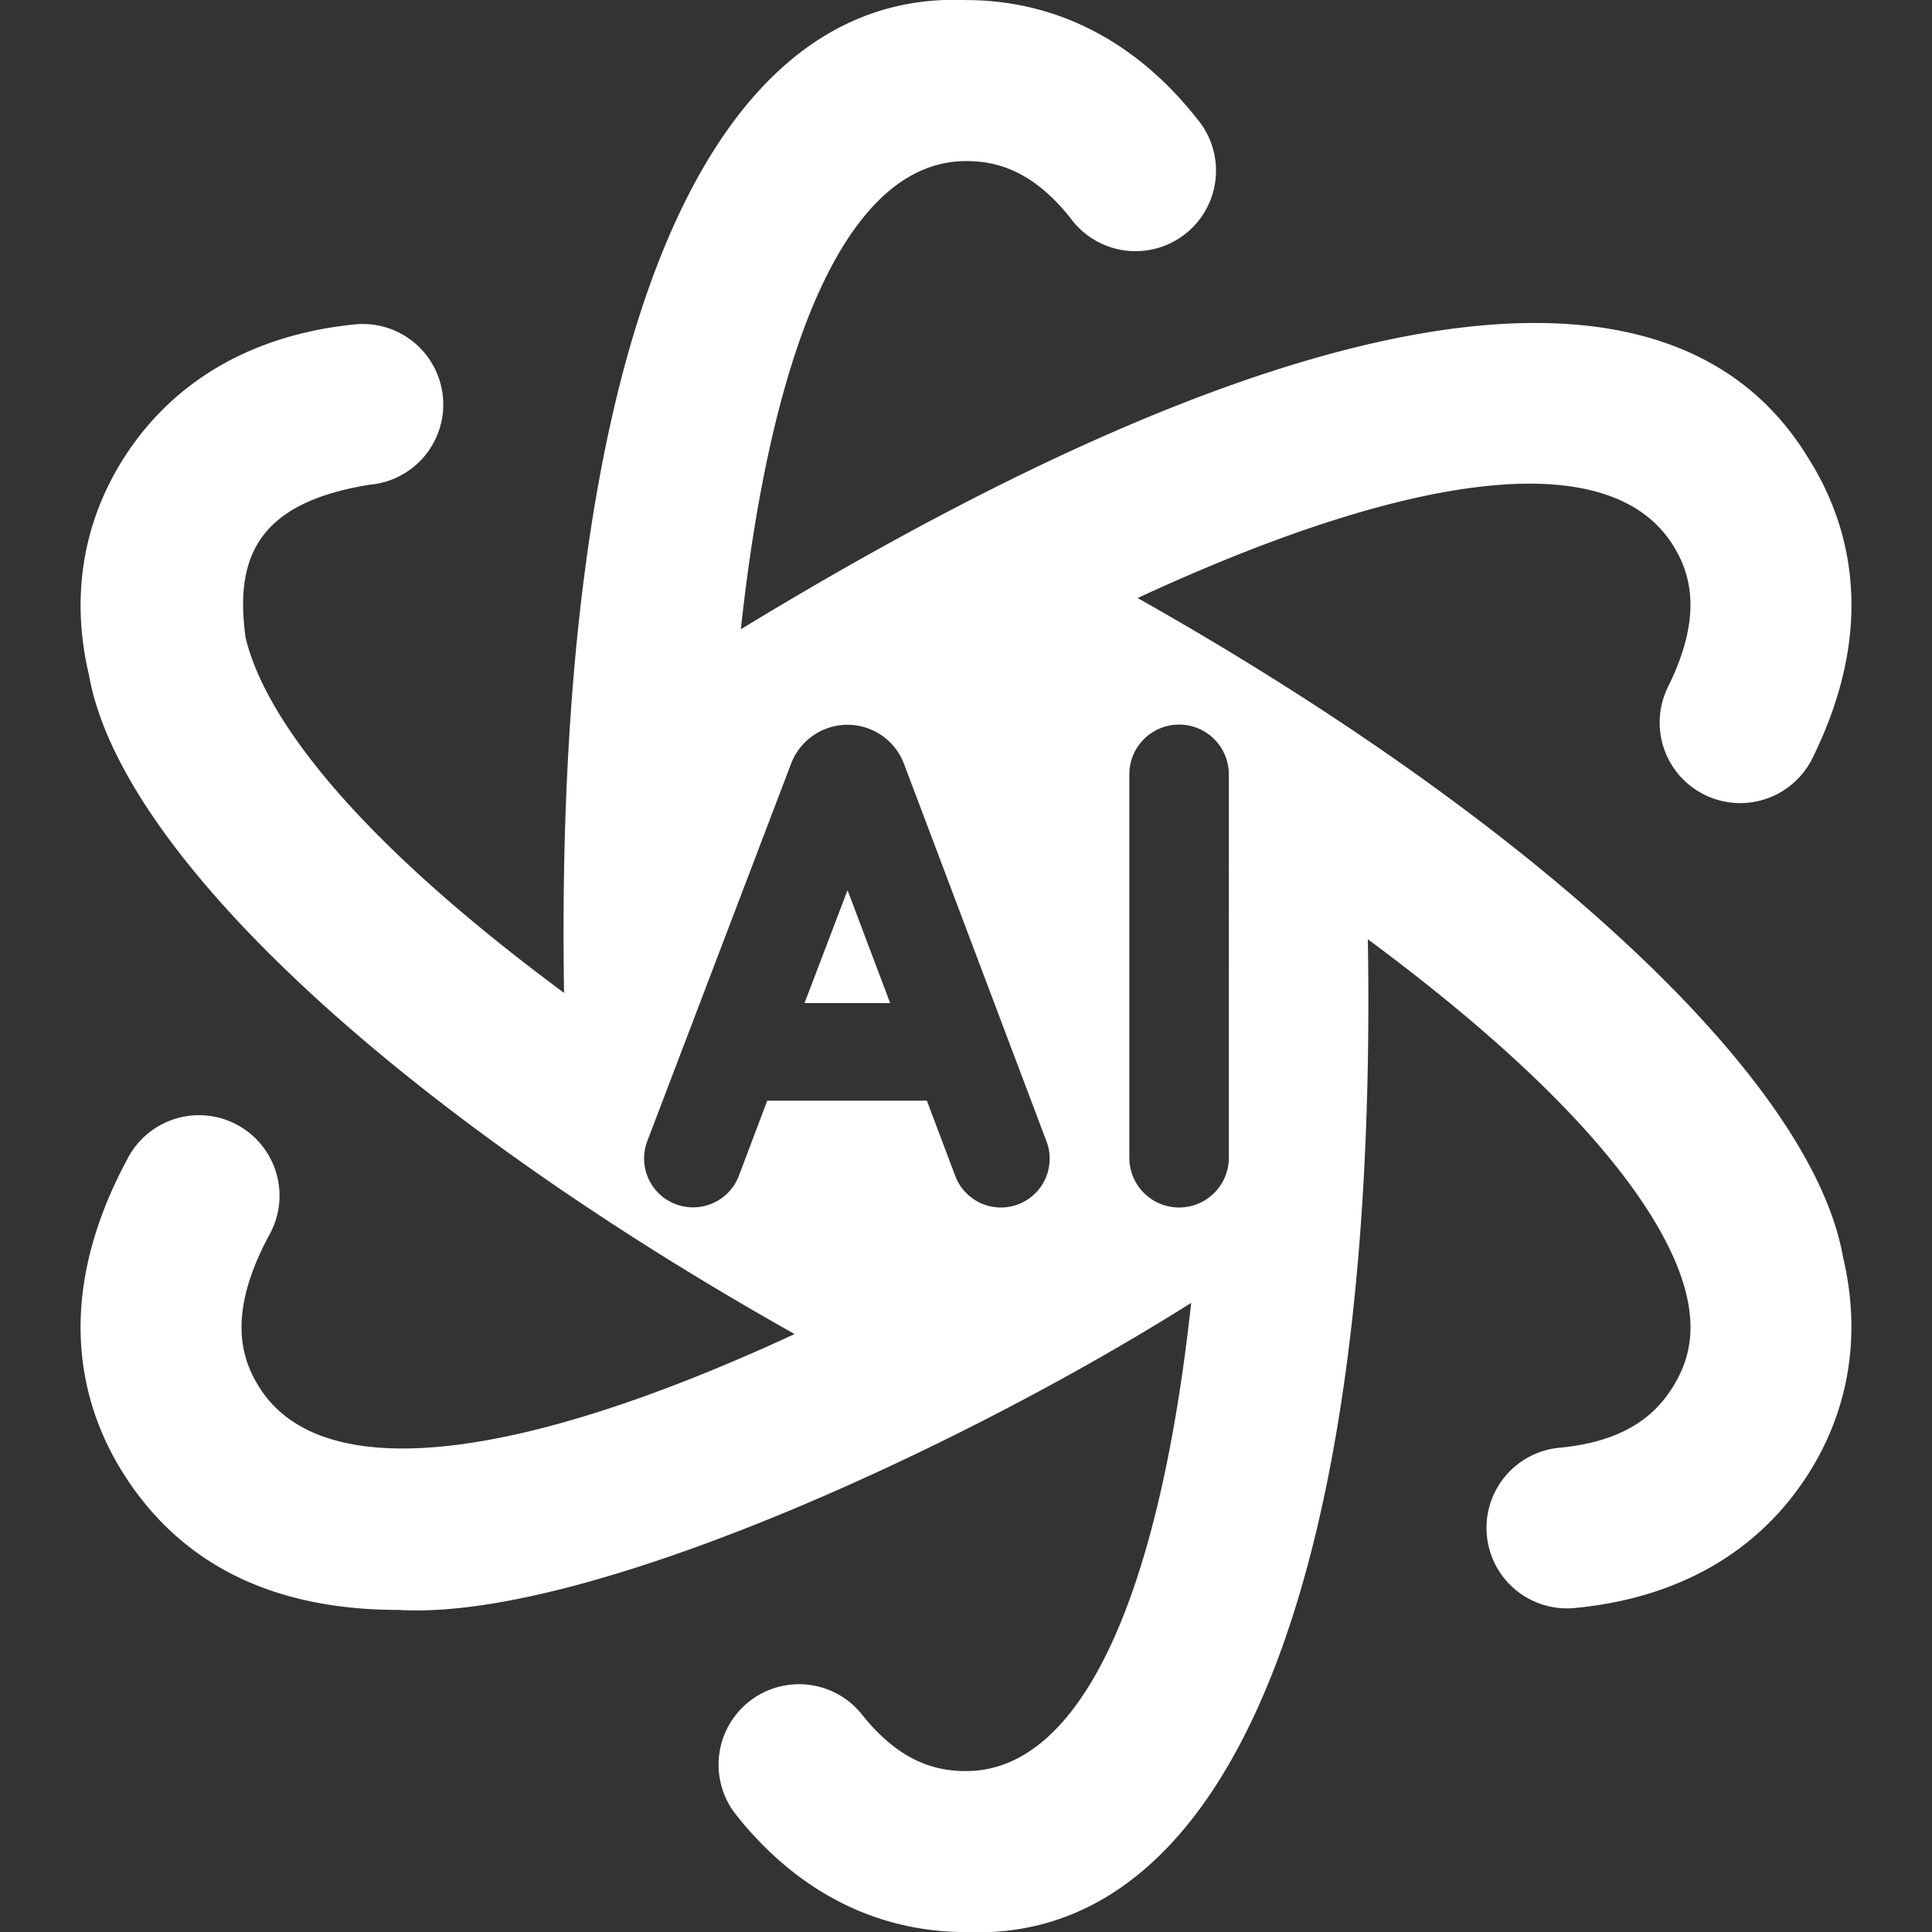 <svg xmlns="http://www.w3.org/2000/svg" version="1.1" xmlns:xlink="http://www.w3.org/1999/xlink" width="512" height="512" x="0" y="0" viewBox="0 0 24 24" style="enable-background:new 0 0 512 512" xml:space="preserve" class=""><rect x="0" y="0" width="24" height="24" fill="#333333" stroke="none"/><g><path d="M22.895 15.618c-.398-2.27-3.959-5.482-8.763-8.189 3.48-1.611 5.875-1.88 6.646-.663.196.312.405.833-.057 1.766a1 1 0 0 0 1.793.888c.837-1.692.437-2.958-.047-3.723-1.726-2.857-6.446-2.035-13.264 2.12.402-3.705 1.386-5.816 2.797-5.816.317 0 .797.074 1.299.71a1 1 0 1 0 1.57-1.237C14.11.511 13.118.001 12 .001c-3.363-.143-5.118 4.6-4.993 12.333-2.985-2.21-3.778-3.662-3.956-4.413-.146-1.041.195-1.683 1.543-1.9a1 1 0 1 0-.207-1.989c-1.261.131-2.247.707-2.854 1.666-.508.802-.655 1.73-.428 2.686.399 2.268 3.959 5.488 8.766 8.188-3.482 1.612-5.879 1.881-6.648.664-.208-.329-.422-.883.119-1.889a1 1 0 1 0-1.761-.947c-.956 1.778-.554 3.105-.048 3.905.714 1.129 1.856 1.694 3.418 1.694 2.308.139 6.95-1.987 9.846-3.814-.402 3.705-1.386 5.816-2.797 5.816-.315 0-.793-.073-1.291-.701a.999.999 0 1 0-1.566 1.243c.756.954 1.744 1.458 2.857 1.458 3.363.143 5.119-4.6 4.992-12.333 2.986 2.21 3.778 3.662 3.957 4.413.104.438.049.804-.172 1.154-.178.28-.515.662-1.39.748a1 1 0 1 0 .196 1.99c1.275-.125 2.272-.702 2.884-1.669.508-.802.655-1.73.428-2.686zM12.434 15a.606.606 0 0 1-.568-.393l-.352-.934H9.531l-.352.932a.607.607 0 0 1-.568.393h-.003a.607.607 0 0 1-.567-.823l1.788-4.693a.75.75 0 0 1 1.399.002L13 14.179a.606.606 0 0 1-.568.821zm2.831-.618a.618.618 0 0 1-1.236 0V9.619a.618.618 0 0 1 1.236 0zm-4.737-3.325.53 1.404H9.994l.535-1.404z" fill="#ffffff" opacity="1" data-original="#000000"></path></g></svg>